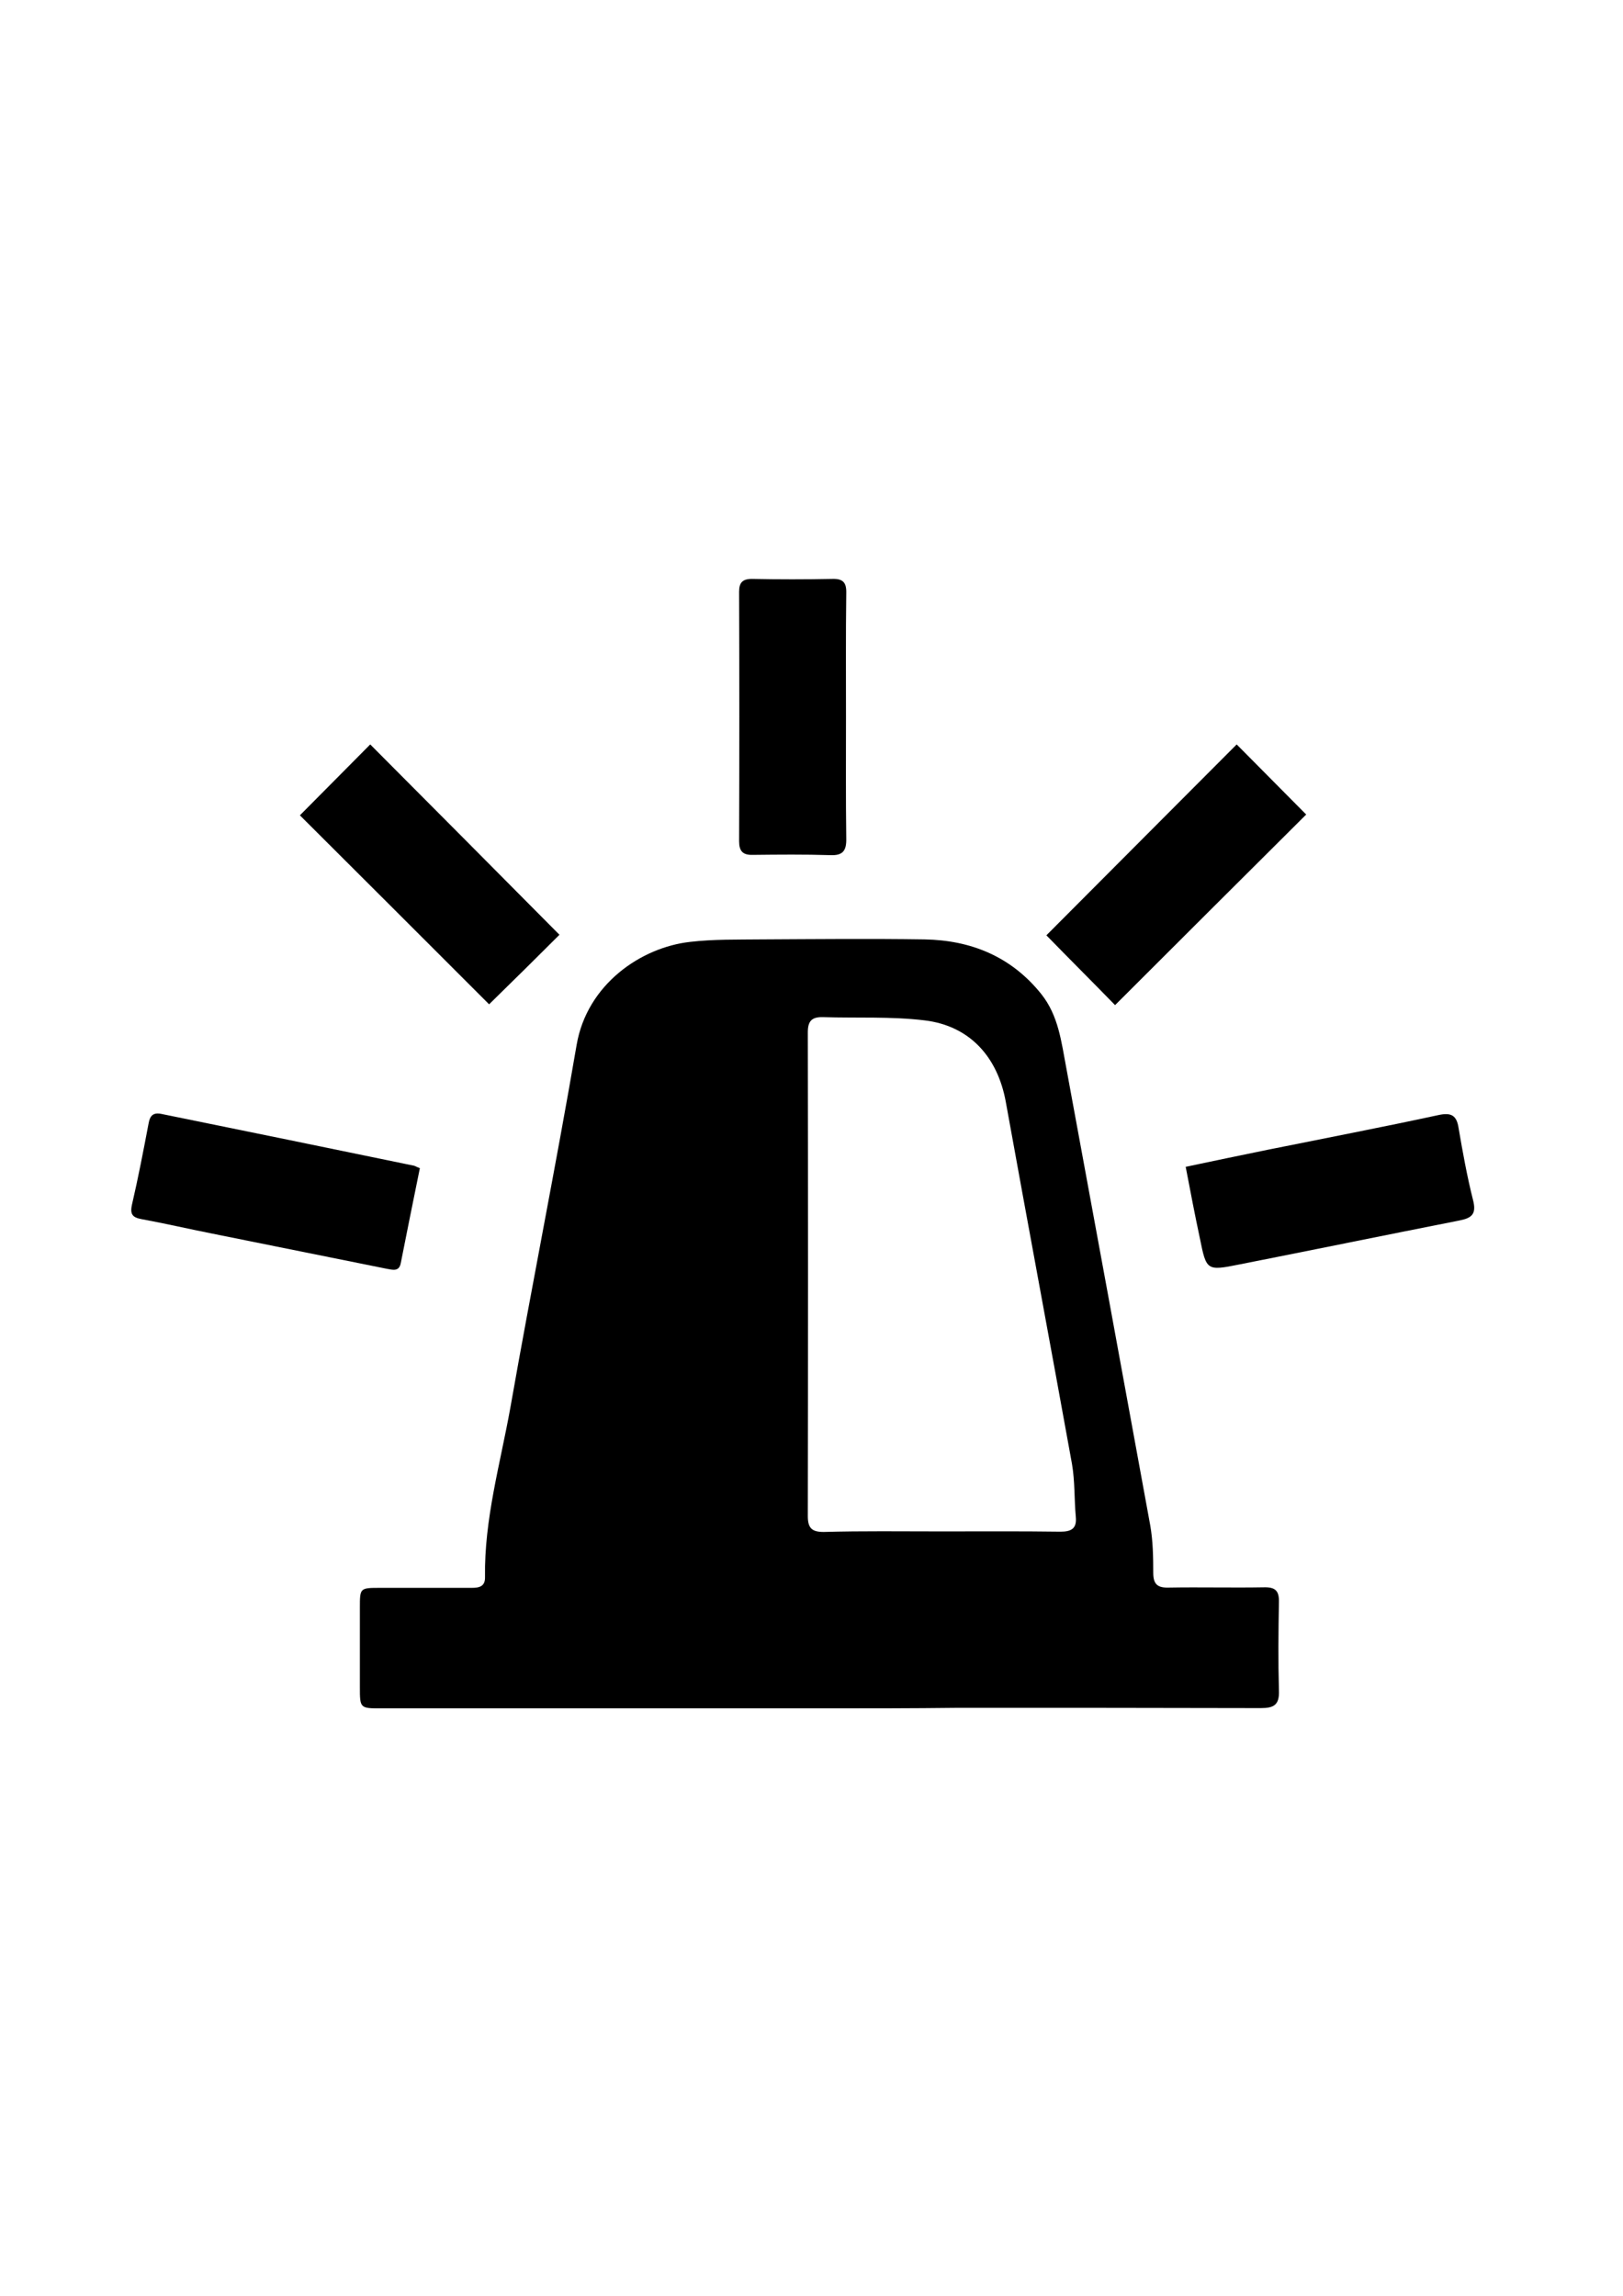 <?xml version="1.0" encoding="utf-8"?>
<!-- Generator: Adobe Illustrator 22.0.1, SVG Export Plug-In . SVG Version: 6.00 Build 0)  -->
<svg version="1.1" id="Layer_1" xmlns="http://www.w3.org/2000/svg" xmlns:xlink="http://www.w3.org/1999/xlink" x="0px" y="0px"
	 viewBox="0 0 595.3 841.9" style="enable-background:new 0 0 595.3 841.9;" xml:space="preserve">
<g>
	<g>
		<path d="M300.5,626.5c-53.5,0-107,0-160.5,0c-8,0-8,0-8-7.9c0-9.7,0-19.3,0-29c0-7.3,0-7.3,7.5-7.3c11.2,0,22.3,0,33.5,0
			c2.8,0,5-0.5,4.9-4c-0.3-21.2,5.6-41.5,9.3-62.1c7.8-44.4,16.7-88.6,24.3-133c3.8-22.2,23.6-35.8,41.7-37.8
			c8.6-1,17.3-0.8,25.9-0.9c20-0.1,40-0.3,60,0c17.1,0.3,31.8,6.3,42.8,20c6.4,8,7.4,17.7,9.2,27.1c10.3,55.9,20.6,111.9,30.8,167.8
			c1,5.7,1.1,11.6,1.1,17.4c0,4.2,1.6,5.5,5.6,5.4c11.7-0.2,23.3,0.1,35-0.1c4.1-0.1,5.6,1.2,5.5,5.4c-0.2,10.8-0.3,21.7,0,32.5
			c0.2,5.3-1.9,6.4-6.7,6.4c-37-0.1-74-0.1-111-0.1C334.5,626.5,317.5,626.5,300.5,626.5z M345,561.6c14.7,0,29.3-0.1,44,0.1
			c4,0,6-1.2,5.6-5.4c-0.6-6.5-0.3-13-1.4-19.4c-8-44.3-16.3-88.6-24.3-132.9c-3-16.4-13.2-27.8-29.7-29.8
			c-12.3-1.5-24.9-0.8-37.4-1.2c-4.2-0.1-5.5,1.6-5.5,5.6c0.1,59.1,0.1,118.3,0,177.4c0,4.4,1.5,5.8,5.8,5.8
			C316.3,561.4,330.7,561.6,345,561.6z"/>
		<path d="M310.3,263c0,14.8-0.1,29.7,0.1,44.5c0.1,4.4-1.2,6.3-5.8,6.1c-9.5-0.3-19-0.2-28.5-0.1c-3.7,0.1-5-1.4-5-5
			c0.1-30.5,0.1-61,0-91.5c0-3.3,1.2-4.7,4.7-4.7c9.8,0.2,19.7,0.2,29.5,0c3.9-0.1,5.2,1.3,5.1,5.2
			C310.2,232.6,310.3,247.8,310.3,263z"/>
		<path d="M154,428.4c-2.4,11.7-4.7,23.2-7,34.8c-0.6,3.2-2.9,2.5-5.1,2.1c-21.3-4.3-42.7-8.6-64-12.9c-8.6-1.7-17.2-3.7-25.9-5.3
			c-3.3-0.6-4.4-1.7-3.6-5.3c2.3-9.9,4.2-19.8,6.1-29.8c0.5-2.9,1.7-4.1,4.7-3.5c30.9,6.3,61.8,12.6,92.7,19
			C152.3,427.6,152.7,427.9,154,428.4z"/>
		<path d="M434.9,427.9c10.5-2.2,20.4-4.3,30.3-6.3c20.8-4.2,41.7-8.2,62.5-12.7c4.7-1,6.6,0.2,7.3,4.8c1.5,8.8,3.1,17.7,5.3,26.4
			c1.3,5.1-0.4,6.6-5.1,7.5c-26.9,5.3-53.7,10.8-80.6,16.1c-12,2.4-12.1,2.3-14.5-9.6C438.3,445.7,436.7,437.3,434.9,427.9z"/>
		<path d="M453.6,273c8.3,8.4,17.1,17.2,25.5,25.7c-23.4,23.3-46.9,46.7-70.1,69.9c-8.1-8.3-17-17.2-25.2-25.6
			C406.5,320.2,429.9,296.8,453.6,273z"/>
		<path d="M179.4,368.3c-22.7-22.7-46.2-46.2-69.4-69.3c8.4-8.4,17.2-17.4,25.8-26c23.2,23.3,46.5,46.7,69.4,69.8
			C197,351,188,359.9,179.4,368.3z"/>
	</g>
</g>
</svg>
